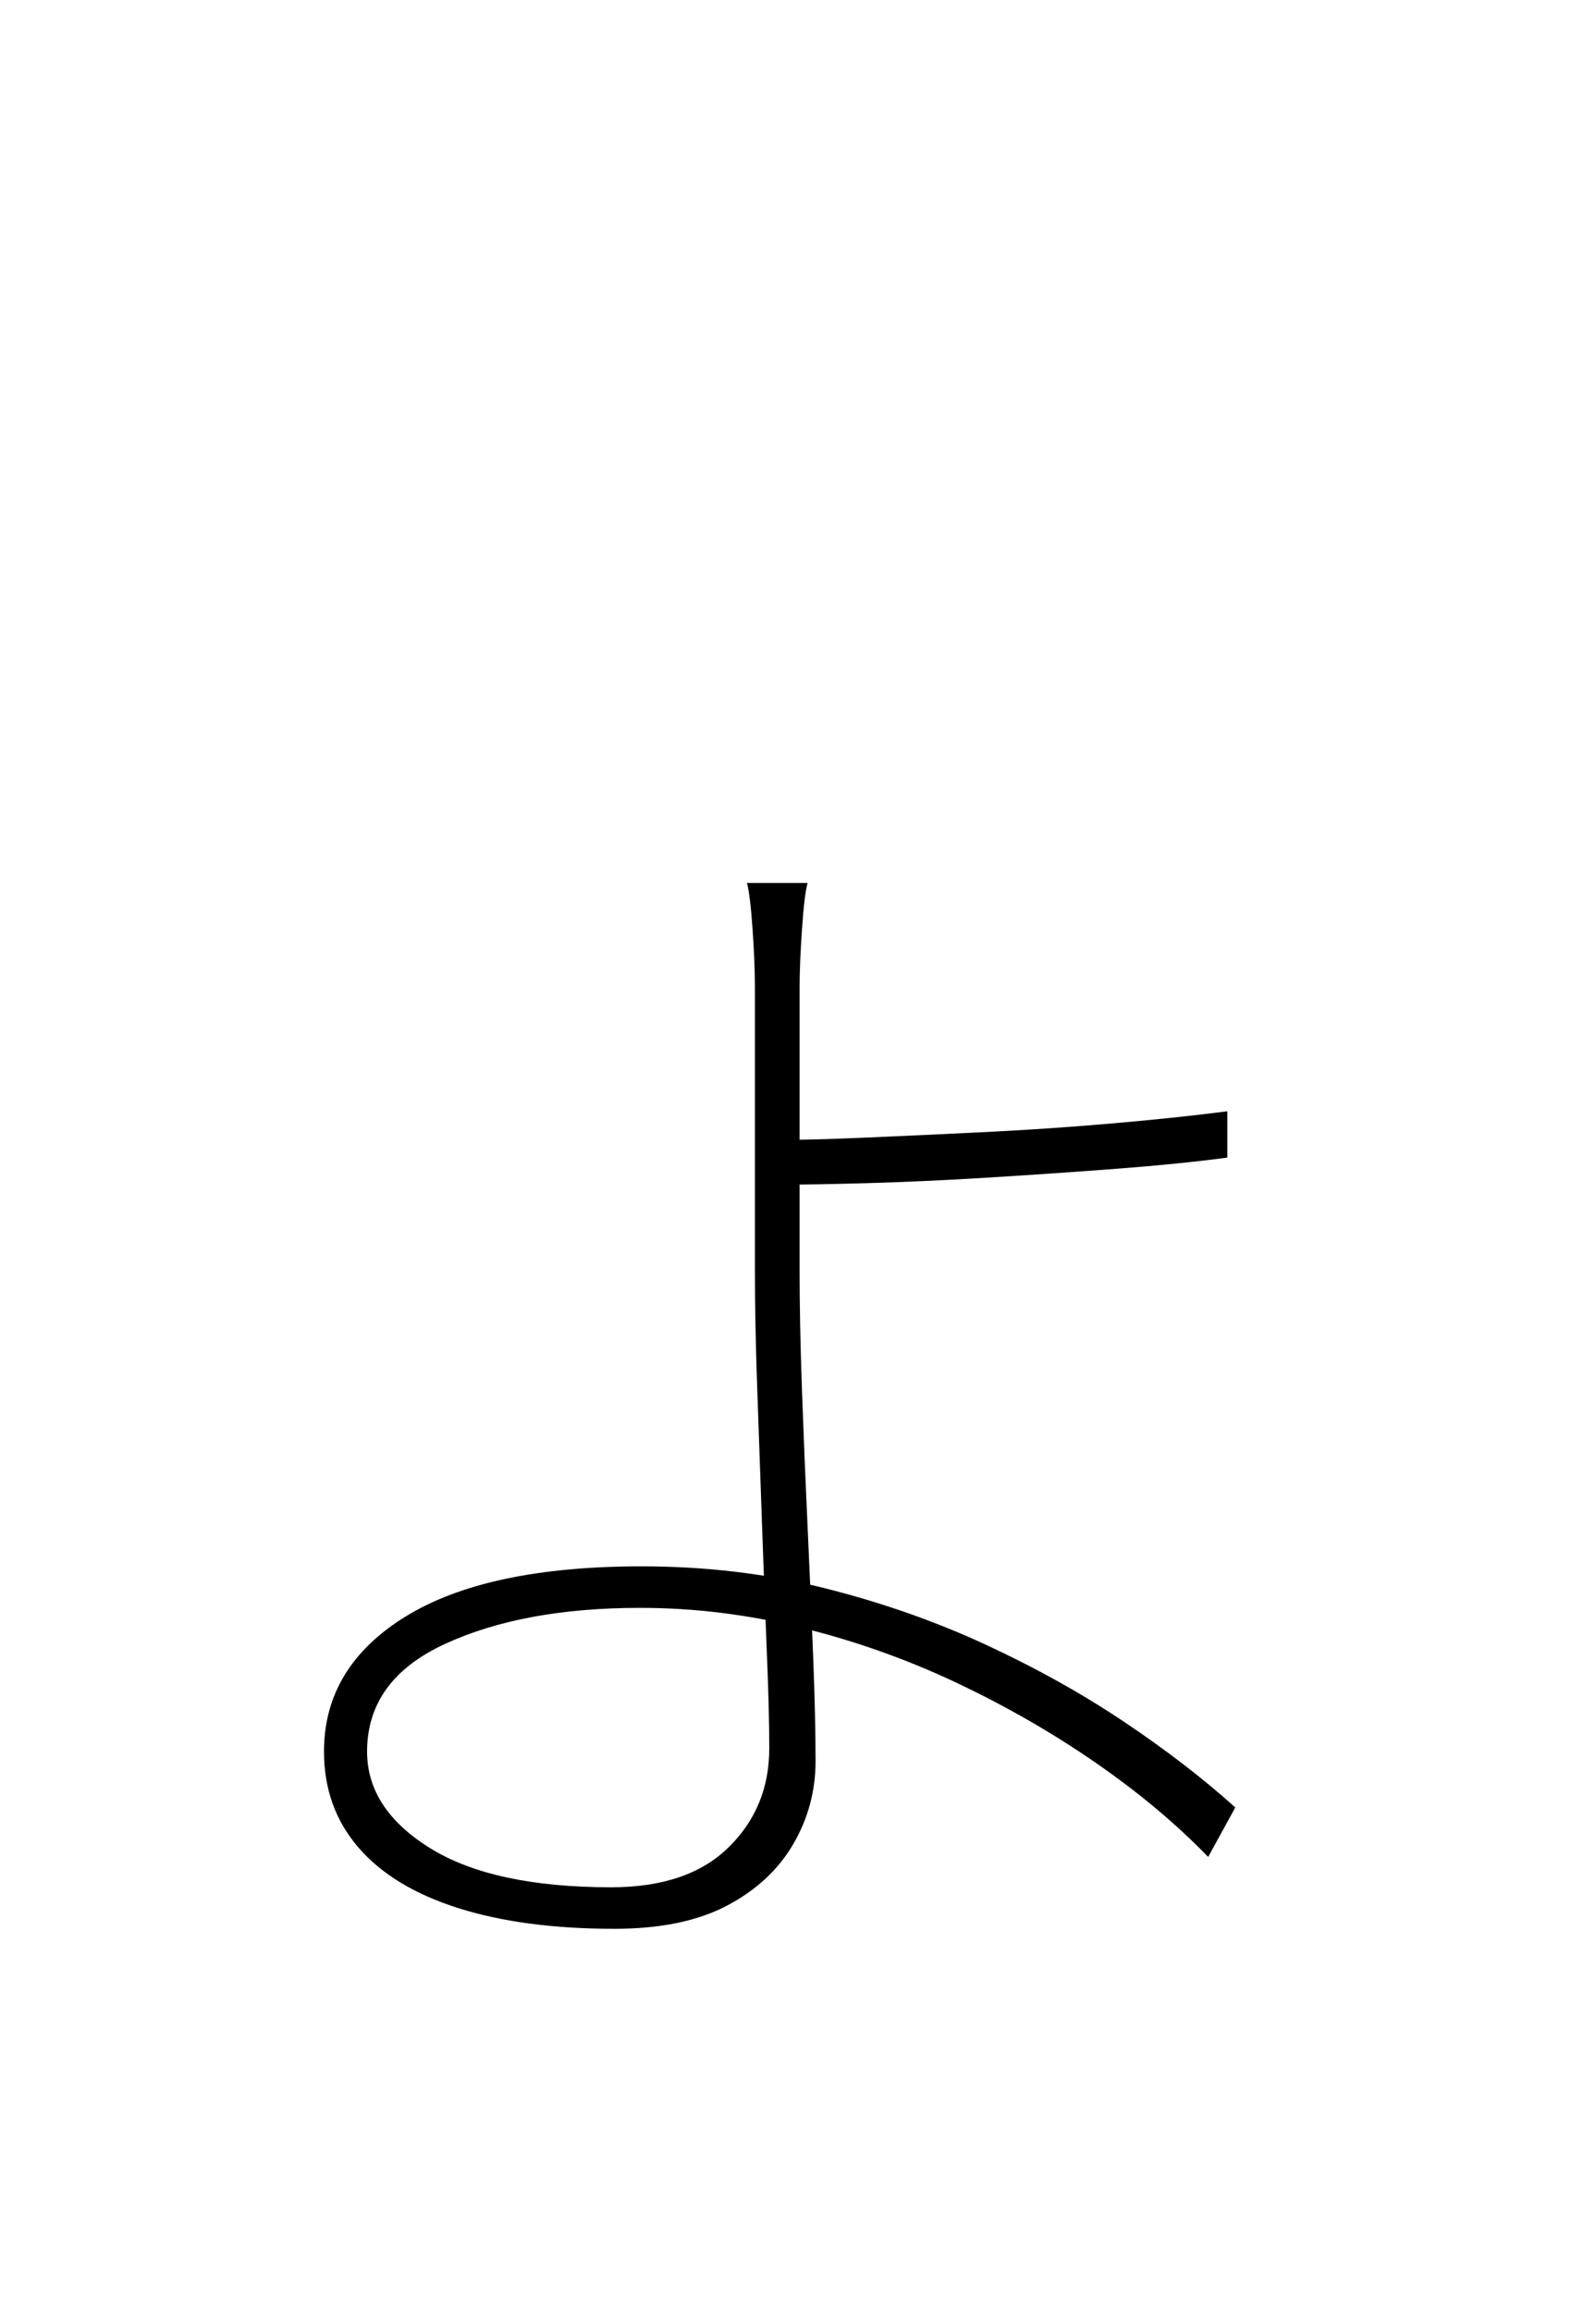 <?xml version="1.0" encoding="UTF-8" standalone="no"?>
<!DOCTYPE svg PUBLIC "-//W3C//DTD SVG 1.1//EN" "http://www.w3.org/Graphics/SVG/1.1/DTD/svg11.dtd">
 <svg xmlns="http://www.w3.org/2000/svg" xmlns:xlink="http://www.w3.org/1999/xlink" width="200" height="289.6"><path fill="black" d="M93.60 110.60L101.20 110.60Q100.80 112 100.50 116.40Q100.20 120.80 100.20 123.60L100.20 123.60Q100.20 127 100.20 133Q100.20 139 100.20 146Q100.20 153 100.20 159.20L100.20 159.20Q100.20 165.80 100.50 174.20Q100.80 182.60 101.20 191.20Q101.60 199.80 101.90 207.50Q102.20 215.20 102.20 220.60L102.20 220.60Q102.20 226.20 99.40 231Q96.60 235.80 91.10 238.70Q85.60 241.60 77 241.60L77 241.60Q65.60 241.60 57.40 239Q49.20 236.40 44.90 231.40Q40.60 226.40 40.60 219.40L40.60 219.40Q40.60 208.80 50.80 202.50Q61 196.20 80.40 196.20L80.40 196.20Q92.40 196.20 103.20 198.90Q114 201.60 123.50 206Q133 210.40 140.90 215.70Q148.80 221 154.80 226.40L154.80 226.40L151.40 232.60Q145.40 226.40 137.30 220.80Q129.20 215.20 119.90 210.80Q110.60 206.40 100.50 203.90Q90.40 201.40 80.20 201.40L80.20 201.40Q65.60 201.40 55.80 205.90Q46 210.40 46 219.40L46 219.40Q46 226.60 53.90 231.50Q61.80 236.40 76.60 236.40L76.60 236.40Q86.20 236.40 91.30 231.40Q96.40 226.40 96.40 219L96.40 219Q96.40 214.40 96.10 207.10Q95.80 199.80 95.50 191.20Q95.20 182.60 94.90 174.20Q94.60 165.80 94.60 159.20L94.60 159.20Q94.60 154.80 94.60 147.70Q94.60 140.60 94.60 133.80Q94.60 127 94.60 123.60L94.60 123.60Q94.60 120.60 94.30 116.30Q94 112 93.60 110.60L93.60 110.60ZM96.80 148.40L96.80 142.80Q101.40 142.80 108.40 142.50Q115.40 142.20 123.50 141.80Q131.60 141.40 139.60 140.70Q147.60 140 153.80 139.20L153.80 139.20L153.80 145Q147.80 145.80 139.90 146.40Q132 147 123.90 147.50Q115.80 148 108.70 148.20Q101.60 148.40 96.80 148.40L96.80 148.40Z"/></svg>
